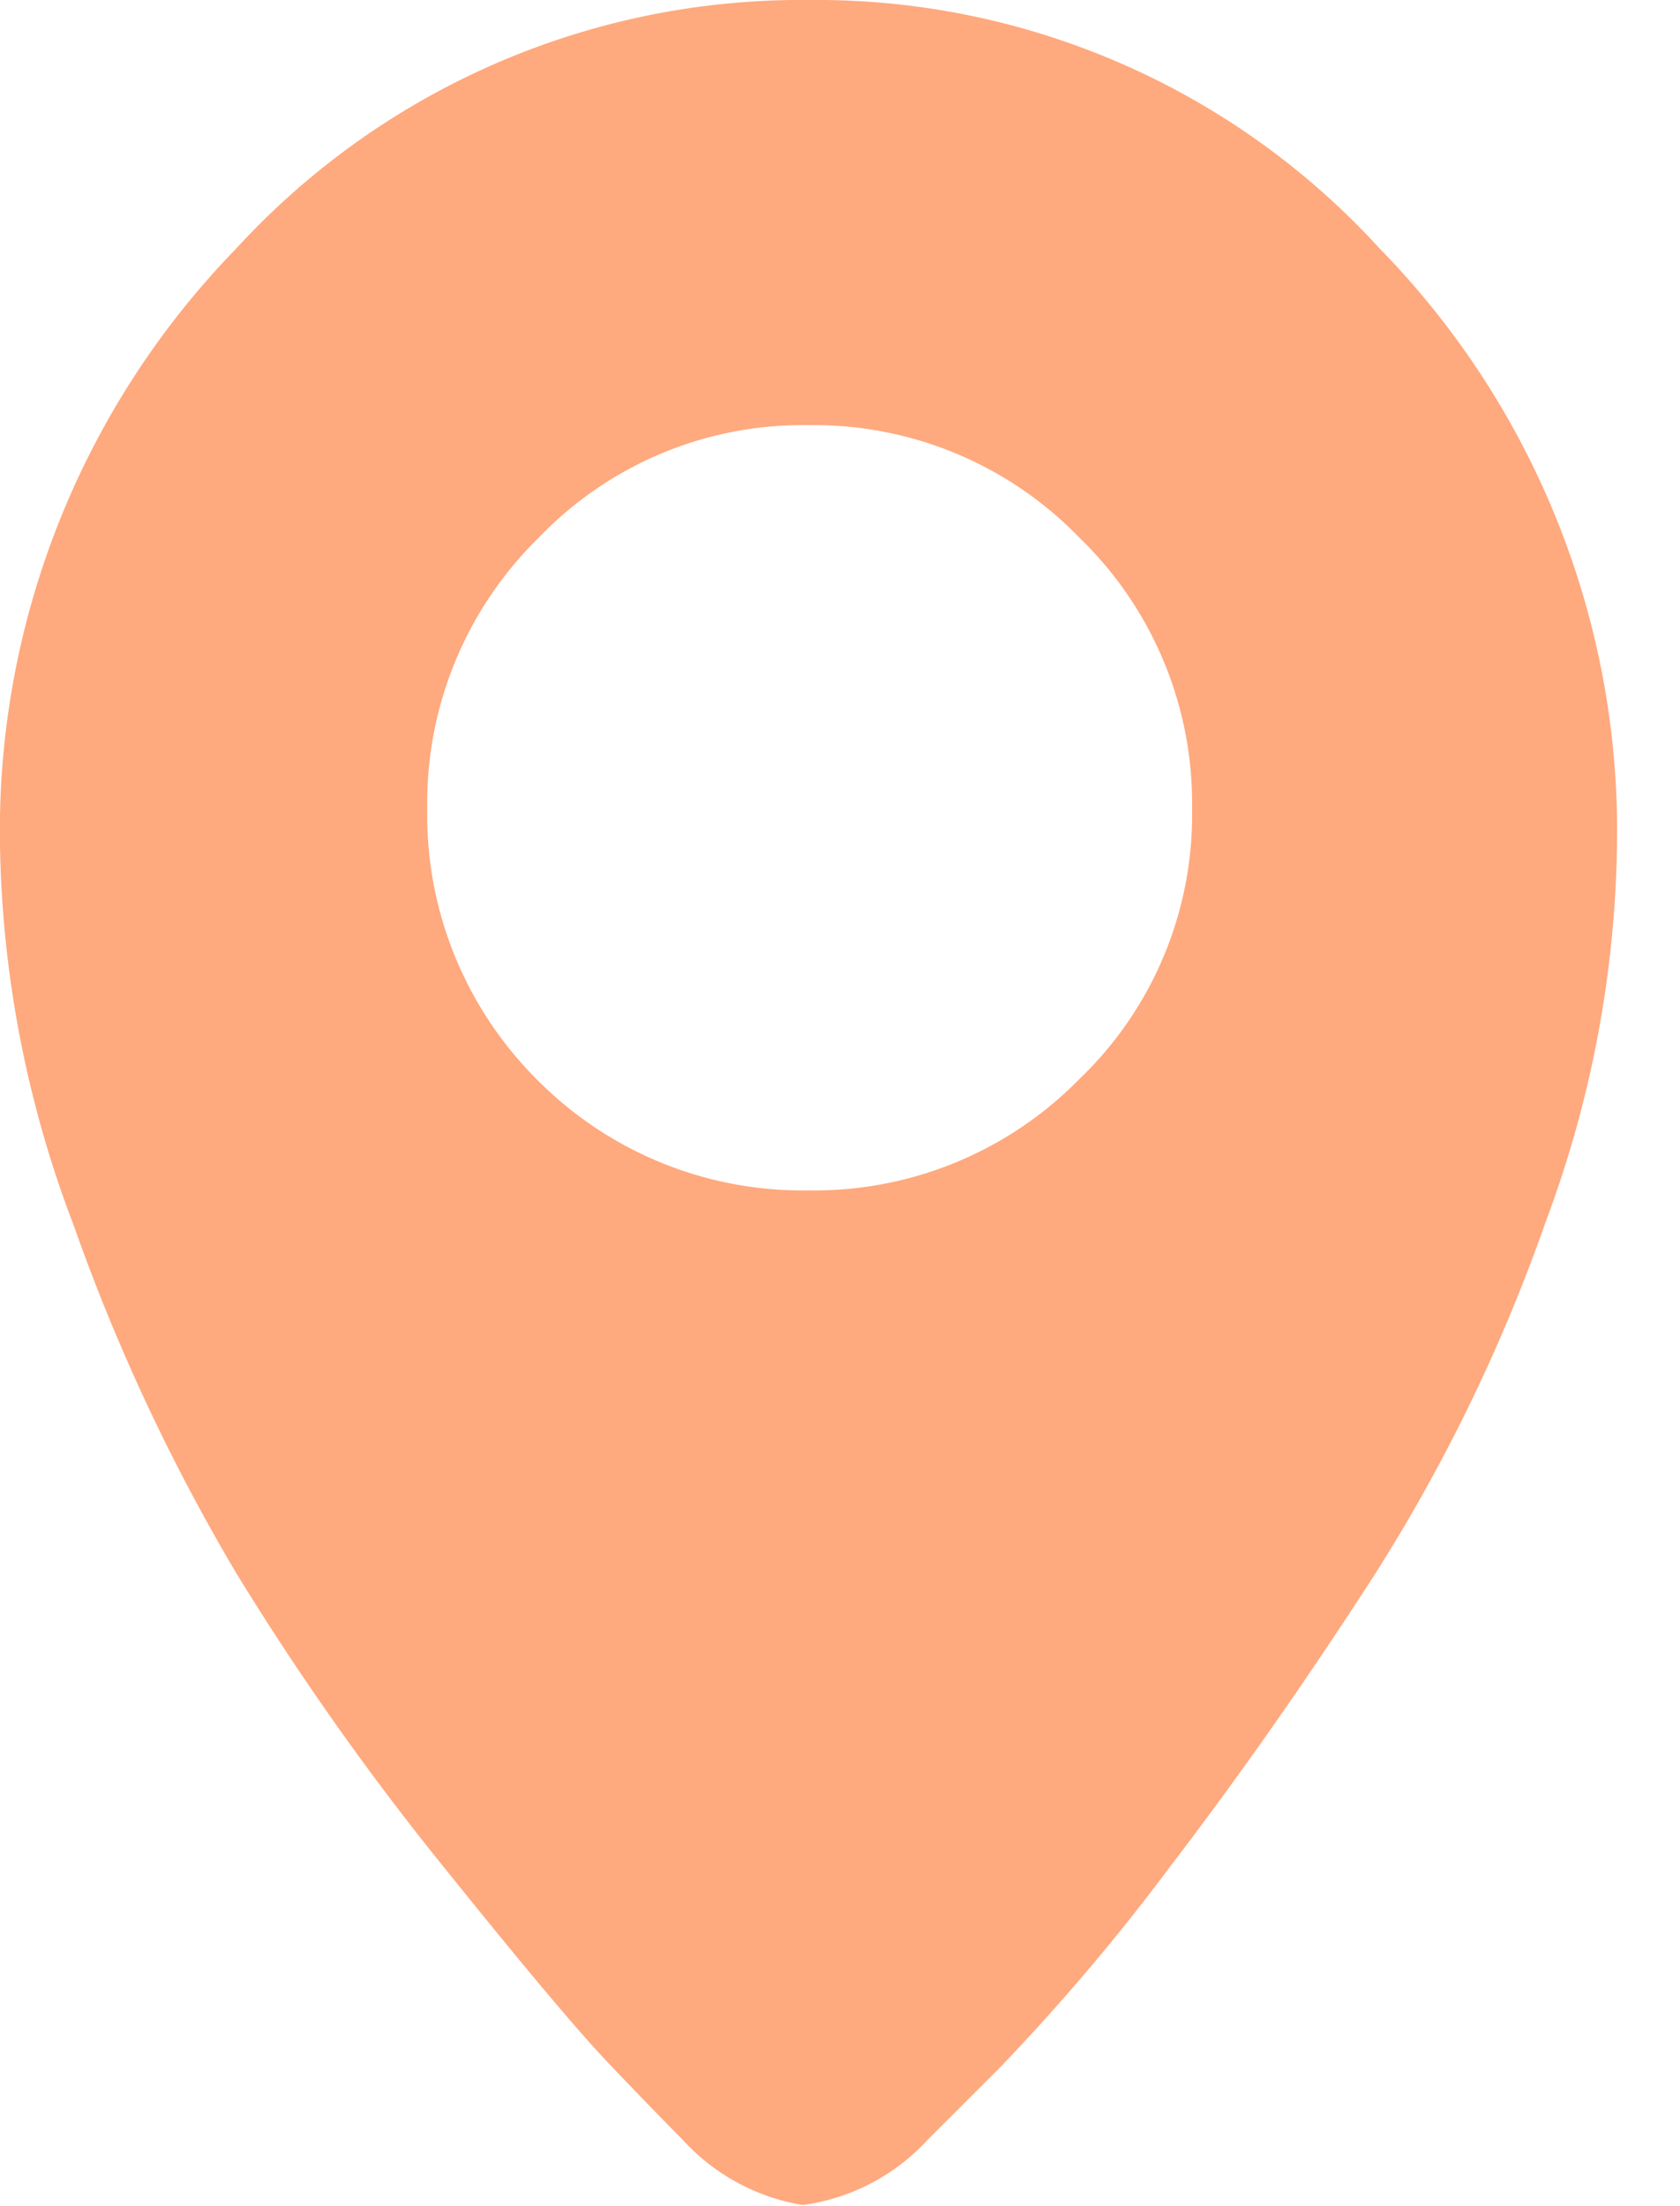 <svg xmlns="http://www.w3.org/2000/svg" viewBox="0 0 16 21"><title>location marker</title><path d="M2.253,2.362A7.3,7.3,0,0,1,7.7,0a7.261,7.261,0,0,1,5.436,2.362A7.929,7.929,0,0,1,15.4,8.05a10.622,10.622,0,0,1-.678,3.577,16.321,16.321,0,0,1-1.641,3.379q-.962,1.488-1.925,2.746a20.218,20.218,0,0,1-1.64,1.936l-.679.678a1.972,1.972,0,0,1-1.192.623A1.98,1.98,0,0,1,6.5,20.366q-.262-.263-.7-.722t-1.564-1.86a26.293,26.293,0,0,1-1.98-2.8A18.617,18.617,0,0,1,.7,11.659,10.58,10.58,0,0,1,0,8.05,7.948,7.948,0,0,1,2.253,2.362Zm2.866,7.919A3.555,3.555,0,0,0,7.7,11.331a3.533,3.533,0,0,0,2.581-1.061A3.48,3.48,0,0,0,11.353,7.7a3.516,3.516,0,0,0-1.072-2.581A3.516,3.516,0,0,0,7.7,4.047,3.48,3.48,0,0,0,5.13,5.119,3.533,3.533,0,0,0,4.069,7.7,3.555,3.555,0,0,0,5.119,10.281Z" style="fill:#FFA97E"/></svg>